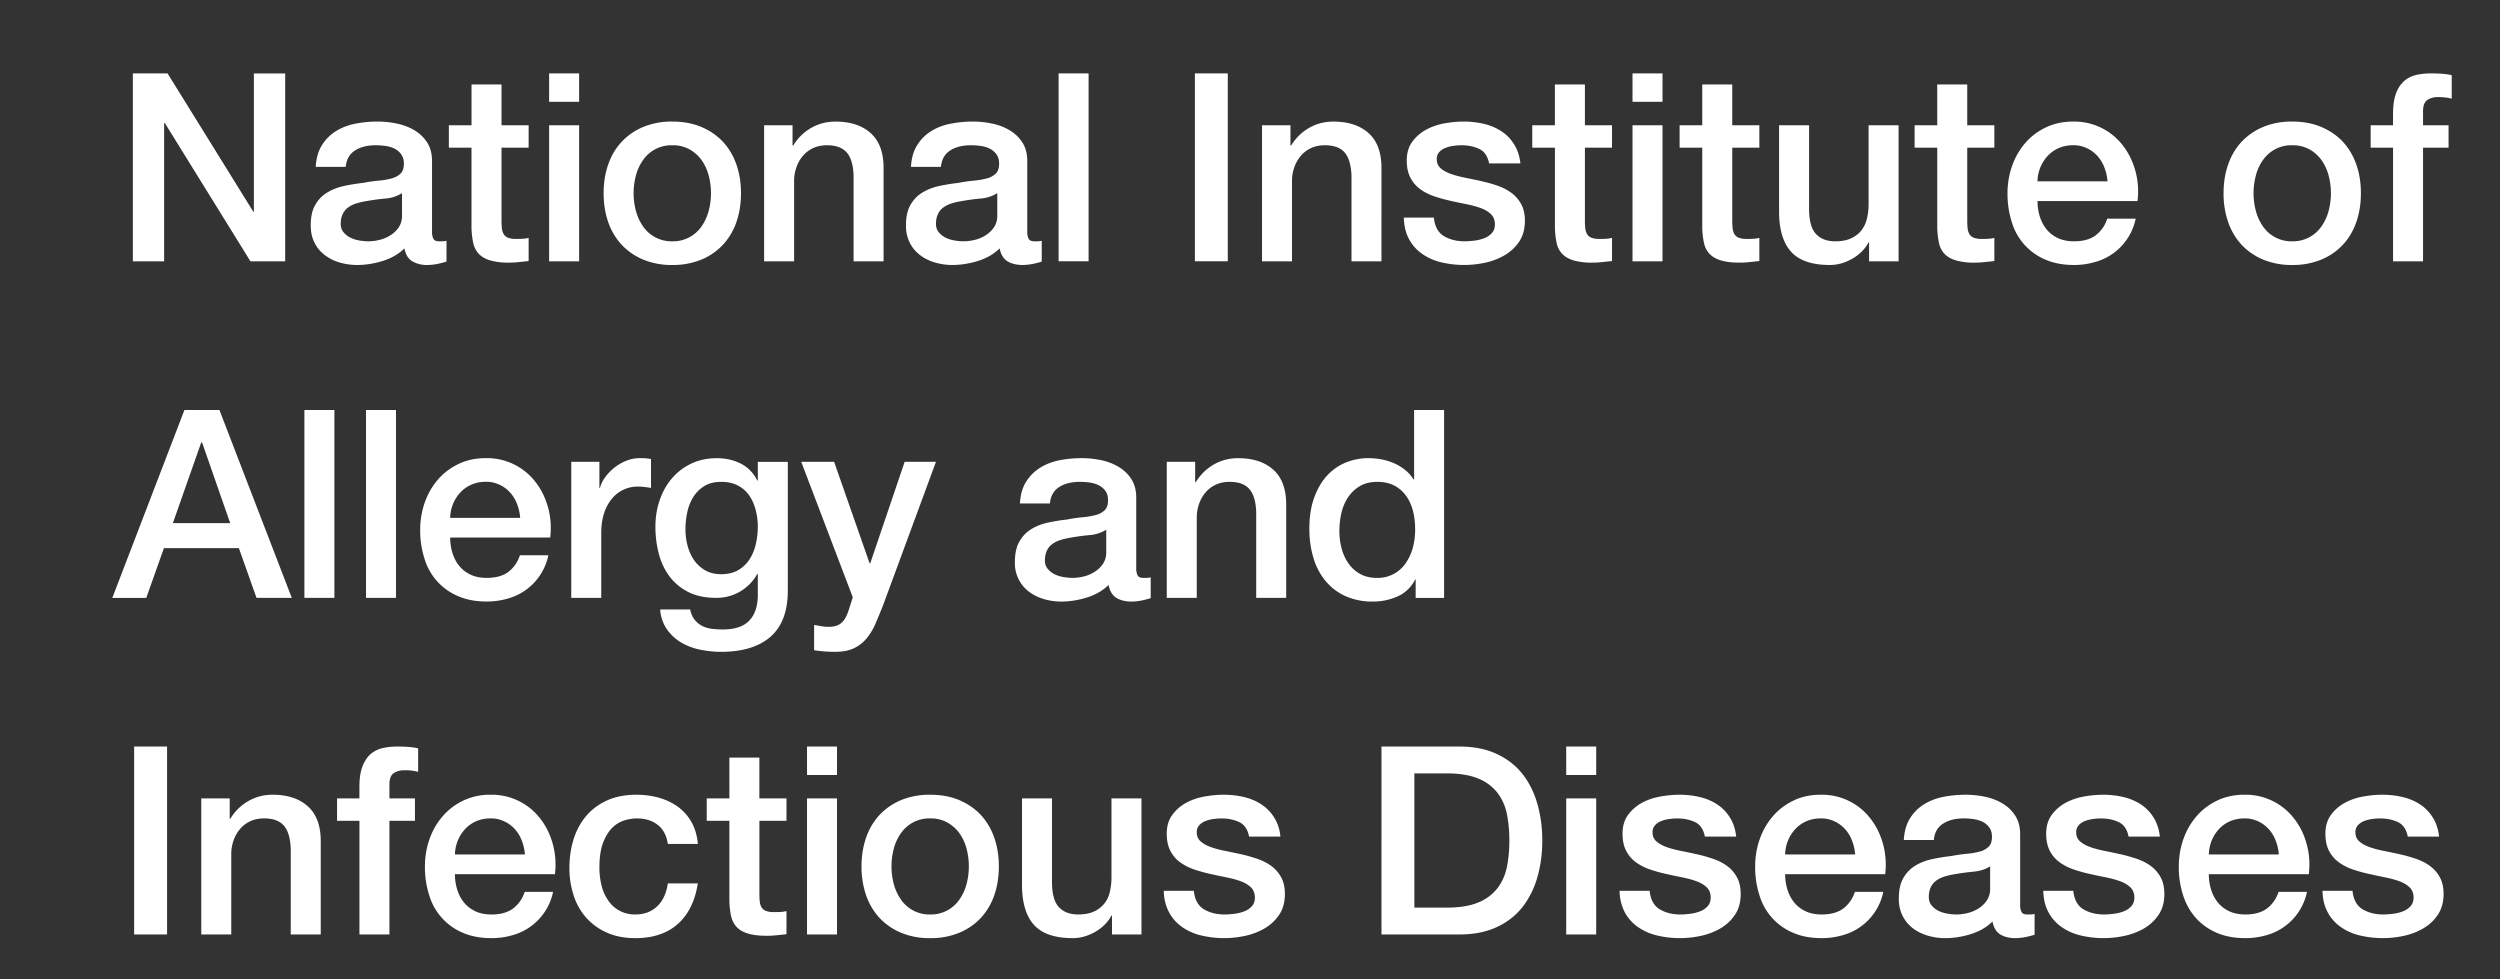 <svg xmlns="http://www.w3.org/2000/svg" viewBox="0 0 81.702 32"><rect x="0" y="0" width="81.702" height="32" fill="#333333" stroke="none"/><path d="M4.341 2.399h1.135L8.28 6.922h.017V2.4H9.32v6.14H8.185L5.39 4.026h-.026V8.54H4.342V2.399zM14.12 7.55a.52.52 0 00.046.258c.031.052.094.078.186.078h.103c.04 0 .086-.006.137-.017v.68a3.009 3.009 0 01-.3.077c-.057.011-.116.02-.173.025a1.452 1.452 0 01-.146.009.94.94 0 01-.498-.12c-.133-.08-.219-.221-.258-.422-.195.19-.436.327-.719.413s-.556.129-.821.129c-.2 0-.393-.028-.576-.081a1.505 1.505 0 01-.486-.242c-.14-.106-.253-.24-.336-.404s-.124-.353-.124-.571c0-.276.05-.5.15-.671.1-.173.232-.307.396-.404s.347-.168.55-.211.409-.076.615-.099c.177-.035.347-.059.507-.073s.303-.04.426-.073.22-.087.293-.16c.072-.07.107-.178.107-.322a.512.512 0 00-.09-.31.607.607 0 00-.224-.185.965.965 0 00-.297-.086 2.488 2.488 0 00-.309-.021c-.275 0-.501.057-.68.172-.177.115-.278.292-.3.534h-.981c.017-.287.086-.526.207-.714.12-.19.274-.342.46-.456.186-.116.397-.196.632-.242.235-.045.475-.068.723-.068.217 0 .432.023.645.069.21.045.402.12.572.223.168.104.304.236.408.4.104.164.154.363.154.598V7.55zm-.981-1.238a1.189 1.189 0 01-.55.177c-.218.02-.436.05-.653.09-.104.017-.204.042-.302.073s-.184.074-.258.129c-.075.054-.133.126-.176.215s-.065.196-.065.322c0 .11.032.201.095.275.063.075.139.134.228.177s.186.073.292.09c.106.017.201.026.287.026.11 0 .227-.014.354-.043.127-.029.244-.078.357-.146a.932.932 0 00.28-.263.663.663 0 00.11-.39v-.732zm1.531-2.219h.74V2.76h.98v1.333h.886v.732h-.886v2.373c0 .103.004.192.013.266a.452.452 0 00.06.19.28.28 0 00.142.116.704.704 0 00.257.038c.07 0 .138 0 .207-.004a1.01 1.01 0 00.207-.03v.757l-.319.034a2.82 2.82 0 01-.318.018 2.15 2.15 0 01-.623-.074c-.158-.049-.281-.12-.37-.215s-.15-.213-.181-.356a2.725 2.725 0 01-.056-.49V4.825h-.74v-.732zm3.276-1.694h.98v.929h-.98v-.93zm0 1.694h.98V8.54h-.98V4.093zm4.026 4.567a2.43 2.43 0 01-.951-.176 2.037 2.037 0 01-.705-.486 2.091 2.091 0 01-.439-.74c-.1-.287-.15-.602-.15-.946 0-.338.05-.65.15-.937.1-.287.247-.534.439-.74a2.05 2.05 0 01.705-.486 2.43 2.43 0 01.95-.176c.355 0 .673.059.951.176.277.118.513.28.705.486.192.206.338.453.439.74.1.287.15.6.15.937 0 .344-.05.66-.15.946a2.094 2.094 0 01-.439.74 2.037 2.037 0 01-.705.486 2.431 2.431 0 01-.95.176zm0-.774a1.125 1.125 0 00.963-.499 1.61 1.61 0 00.227-.503 2.244 2.244 0 000-1.14 1.527 1.527 0 00-.227-.502 1.22 1.22 0 00-.396-.358 1.125 1.125 0 00-.567-.137 1.126 1.126 0 00-.964.495 1.512 1.512 0 00-.228.503 2.257 2.257 0 000 1.14c.05.186.125.353.228.502a1.126 1.126 0 00.964.499zm3-3.793h.929v.654l.017.017c.15-.246.344-.44.585-.58.241-.14.508-.21.8-.21.487 0 .871.125 1.152.377.281.253.421.63.421 1.136V8.54h-.98V5.745c-.011-.35-.086-.604-.223-.761-.138-.158-.353-.237-.645-.237-.167 0-.316.03-.448.09a.968.968 0 00-.335.25 1.167 1.167 0 00-.215.373 1.336 1.336 0 00-.078.456V8.54h-.98V4.093zm8.6 3.457a.52.52 0 00.047.258c.032.052.093.078.185.078h.103a.68.68 0 00.138-.017v.68a2.785 2.785 0 01-.3.077 1.52 1.52 0 01-.173.025 1.485 1.485 0 01-.146.009c-.201 0-.367-.04-.499-.12s-.218-.221-.258-.422c-.195.19-.434.327-.718.413a2.832 2.832 0 01-.82.129c-.202 0-.394-.028-.577-.081-.184-.055-.346-.135-.486-.242s-.252-.24-.336-.404a1.243 1.243 0 01-.124-.571c0-.276.05-.5.15-.671.1-.173.232-.307.396-.404s.346-.168.55-.211a6.4 6.4 0 01.615-.099c.177-.035.346-.059.507-.073.16-.015.302-.04.426-.073a.642.642 0 00.292-.16c.072-.07.108-.178.108-.322 0-.126-.03-.23-.09-.31-.06-.08-.135-.142-.224-.185s-.188-.071-.297-.086a2.503 2.503 0 00-.31-.021c-.275 0-.501.057-.68.172-.177.115-.277.292-.3.534h-.98c.017-.287.086-.526.206-.714.12-.19.274-.342.46-.456.186-.116.397-.196.633-.241s.475-.069.722-.069c.218 0 .433.023.645.069.212.045.402.12.572.223.169.104.305.236.408.4.104.164.155.363.155.598V7.55zm-.98-1.238a1.2 1.2 0 01-.55.177c-.219.02-.436.05-.654.09a2.147 2.147 0 00-.3.073.904.904 0 00-.26.129c-.074.054-.133.126-.175.215s-.065.196-.065.322c0 .11.031.201.095.275.062.075.138.134.227.177s.187.073.292.09a1.572 1.572 0 00.641-.017 1.2 1.2 0 00.357-.146.932.932 0 00.28-.263.664.664 0 00.112-.39v-.732zm2.004-3.913h.98v6.14h-.98V2.4zm4.454 0h1.075v6.14H39.05V2.4zm2.193 1.694h.93v.654l.017.017c.15-.246.343-.44.585-.58.24-.14.507-.21.8-.21.487 0 .87.125 1.152.377.281.253.42.63.42 1.136V8.54h-.979V5.745c-.012-.35-.087-.604-.223-.761-.138-.158-.353-.237-.646-.237-.166 0-.315.03-.447.09a.968.968 0 00-.335.25 1.167 1.167 0 00-.215.373 1.336 1.336 0 00-.078.456V8.54h-.98V4.093zm5.617 3.019c.028.287.137.487.326.602.19.115.416.172.68.172.091 0 .196-.008.314-.021a1.4 1.4 0 00.33-.082.622.622 0 00.254-.176c.066-.078.097-.18.09-.306s-.051-.23-.137-.31-.196-.144-.331-.193-.288-.09-.46-.125-.348-.07-.524-.111c-.184-.04-.36-.089-.53-.146s-.321-.135-.456-.233-.242-.222-.322-.374-.12-.34-.12-.563c0-.24.058-.443.176-.607a1.34 1.34 0 01.447-.395c.18-.1.382-.17.602-.211.221-.04.431-.06.632-.06.23 0 .448.025.658.073.21.05.399.127.568.237.169.108.31.25.42.426.113.174.183.385.212.631h-1.024c-.046-.235-.153-.392-.322-.472s-.363-.121-.581-.121c-.068 0-.15.005-.245.017-.094.012-.184.033-.267.065s-.153.077-.21.137a.327.327 0 00-.086.237c0 .12.041.217.124.293.083.074.193.135.327.184s.289.09.46.125c.172.034.35.071.534.112.177.04.352.088.524.146s.325.135.46.232.244.221.327.37c.083.149.125.333.125.55 0 .264-.06.488-.18.671s-.278.332-.47.448a2.156 2.156 0 01-.64.249 3.238 3.238 0 01-1.475-.018 1.792 1.792 0 01-.62-.288 1.379 1.379 0 01-.412-.482c-.1-.191-.153-.42-.159-.683h.98zm3.215-3.019h.74V2.76h.981v1.333h.886v.732h-.886v2.373c0 .103.004.192.013.266a.452.452 0 00.06.19c.032.052.078.09.142.116a.704.704 0 00.258.038c.07 0 .137 0 .206-.004a1.01 1.01 0 00.207-.03v.757l-.319.034a2.82 2.82 0 01-.318.018 2.15 2.15 0 01-.623-.074c-.158-.049-.281-.12-.37-.215s-.15-.213-.18-.356a2.725 2.725 0 01-.056-.49V4.825h-.74v-.732zm3.277-1.694h.98v.929h-.98v-.93zm0 1.694h.98V8.54h-.98V4.093zm1.538 0h.741V2.76h.98v1.333h.886v.732h-.886v2.373c0 .103.004.192.013.266a.452.452 0 00.06.19.29.29 0 00.142.116.704.704 0 00.258.038c.07 0 .138 0 .206-.004a1.01 1.01 0 00.207-.03v.757l-.318.034a2.82 2.82 0 01-.318.018c-.258 0-.466-.025-.624-.074-.158-.049-.28-.12-.37-.215s-.149-.213-.18-.356a2.725 2.725 0 01-.056-.49V4.825h-.74v-.732zm7.156 4.447h-.963v-.62h-.016c-.121.224-.3.403-.538.538s-.481.202-.727.202c-.585 0-1.008-.145-1.269-.434-.26-.29-.391-.727-.391-1.311V4.093h.98V6.82c0 .39.075.665.224.825.15.161.358.241.628.241.207 0 .379-.031.516-.095.137-.063.25-.147.335-.253s.148-.234.185-.383c.037-.149.057-.31.057-.482v-2.58h.98V8.54zm.524-4.447h.74V2.76h.981v1.333h.886v.732h-.886v2.373c0 .103.004.192.013.266a.452.452 0 00.06.19.29.29 0 00.142.116.704.704 0 00.258.038c.07 0 .138 0 .206-.004a1.01 1.01 0 00.207-.03v.757l-.318.034a2.82 2.82 0 01-.319.018 2.15 2.15 0 01-.623-.074c-.158-.049-.281-.12-.37-.215s-.15-.213-.18-.356a2.725 2.725 0 01-.056-.49V4.825h-.74v-.732zm4.017 2.477c0 .172.025.339.073.499.05.161.122.3.22.422.097.12.22.216.37.288.149.071.326.107.532.107.288 0 .518-.061.693-.185a1.09 1.09 0 00.391-.555h.93a1.856 1.856 0 01-1.321 1.415c-.22.065-.451.099-.693.099-.35 0-.659-.057-.928-.172a1.92 1.92 0 01-1.104-1.221 3.005 3.005 0 01-.143-.946c0-.316.05-.615.15-.899.1-.284.244-.533.43-.748.186-.216.412-.385.675-.511.264-.127.562-.19.895-.19a2 2 0 011.634.8c.183.24.316.518.4.83.083.313.105.635.065.967h-3.269zm2.288-.645a1.582 1.582 0 00-.1-.447 1.177 1.177 0 00-.223-.374 1.082 1.082 0 00-.344-.258 1.007 1.007 0 00-.451-.1c-.172 0-.328.03-.469.091-.14.06-.26.144-.361.25a1.254 1.254 0 00-.34.838h2.288zm6.037 2.735a2.43 2.43 0 01-.95-.176 2.037 2.037 0 01-.706-.486 2.091 2.091 0 01-.438-.74 2.831 2.831 0 01-.15-.946c0-.338.049-.65.15-.937.1-.287.247-.534.438-.74a2.05 2.05 0 01.705-.486 2.43 2.43 0 01.951-.176c.355 0 .672.059.95.176.278.118.513.28.706.486.191.206.337.453.438.74.1.287.15.6.15.937 0 .344-.05.66-.15.946-.1.286-.247.534-.438.74a2.037 2.037 0 01-.706.486 2.431 2.431 0 01-.95.176zm0-.774a1.125 1.125 0 00.963-.499c.103-.15.179-.316.228-.503a2.244 2.244 0 000-1.14 1.527 1.527 0 00-.228-.502 1.22 1.22 0 00-.395-.358 1.125 1.125 0 00-.568-.137 1.126 1.126 0 00-.964.495 1.53 1.53 0 00-.227.503 2.257 2.257 0 000 1.14c.049.186.125.353.227.502a1.126 1.126 0 00.964.499zm2.563-3.793h.731v-.37c0-.28.034-.509.103-.683a.982.982 0 01.275-.405.914.914 0 01.392-.188c.146-.032.3-.048.46-.048.315 0 .545.02.688.06v.766a1.399 1.399 0 00-.202-.039 2.135 2.135 0 00-.254-.013.596.596 0 00-.34.095c-.094.063-.141.187-.141.37v.455h.834v.732h-.834V8.54h-.98V4.825h-.732v-.732zM6.027 13.399h1.144l2.365 6.14H8.383l-.576-1.625h-2.45L4.78 19.54H3.67l2.357-6.14zm-.378 3.698h1.874l-.92-2.64h-.026l-.928 2.64zm4.299-3.698h.98v6.14h-.98V13.4zm2.013 0h.98v6.14h-.98V13.4zm2.751 4.171c0 .171.025.338.073.498.05.161.122.301.22.422.097.12.22.216.37.288.149.072.326.108.532.108.288 0 .518-.062.693-.186a1.09 1.09 0 00.391-.554h.93A1.856 1.856 0 0116.6 19.56c-.22.065-.451.098-.693.098-.35 0-.659-.056-.928-.172a1.918 1.918 0 01-1.104-1.221 3.005 3.005 0 01-.143-.946c0-.315.05-.614.15-.898.1-.284.244-.533.43-.748.186-.216.412-.385.675-.511.264-.127.562-.19.895-.19a2 2 0 011.634.8c.183.24.316.518.4.83.083.313.105.634.065.966h-3.269zM17 16.924a1.582 1.582 0 00-.1-.447 1.177 1.177 0 00-.223-.374 1.082 1.082 0 00-.344-.258 1.007 1.007 0 00-.451-.1c-.172 0-.328.03-.469.091-.14.06-.26.144-.361.25a1.254 1.254 0 00-.34.838H17zm1.668-1.831h.921v.86h.017a.997.997 0 01.168-.352c.083-.115.183-.22.3-.314s.248-.17.392-.228.29-.086.438-.086c.115 0 .194.003.237.009l.134.017v.946a4.765 4.765 0 00-.211-.03 1.733 1.733 0 00-.211-.013 1.084 1.084 0 00-.852.392 1.452 1.452 0 00-.258.476c-.062.19-.094.407-.094.654v2.115h-.98v-4.446zm7.078 4.214c0 .67-.188 1.17-.563 1.5-.376.33-.916.495-1.621.495-.224 0-.449-.023-.675-.069s-.434-.123-.62-.232a1.493 1.493 0 01-.468-.43 1.295 1.295 0 01-.224-.654h.98c.03.138.078.25.146.336.07.086.15.153.245.202s.2.08.315.095c.114.013.234.021.361.021.396 0 .685-.097.868-.293.184-.194.276-.475.276-.842v-.68h-.018a1.508 1.508 0 01-1.333.782c-.355.001-.657-.06-.907-.184-.249-.124-.456-.292-.62-.507s-.281-.463-.356-.744a3.471 3.471 0 01-.112-.903c0-.298.046-.581.138-.85s.223-.507.395-.71c.172-.204.383-.366.632-.486.25-.121.532-.18.848-.18.281 0 .539.058.773.175a1.2 1.2 0 01.542.555h.018v-.61h.98v4.213zm-2.175-.542c.217 0 .402-.044.554-.133.152-.089.276-.206.37-.353.094-.146.163-.312.206-.499s.065-.374.065-.563c0-.189-.024-.372-.07-.55s-.115-.335-.21-.473-.217-.246-.37-.326-.334-.121-.546-.121c-.217 0-.4.045-.55.137s-.27.211-.362.358a1.53 1.53 0 00-.197.499c-.04.185-.06.37-.06.554 0 .183.023.362.069.537s.115.331.21.469.216.249.361.335c.147.086.322.129.53.129zm2.614-3.672h1.075l1.161 3.32h.018l1.126-3.32h1.023L28.86 19.78c-.08.2-.16.393-.237.576a2.054 2.054 0 01-.284.486c-.111.14-.25.252-.417.336-.166.083-.378.124-.636.124a4.37 4.37 0 01-.68-.052v-.825c.08.012.158.024.233.039.074.014.151.021.232.021a.79.79 0 00.284-.043c.074-.029.135-.07.184-.125s.091-.119.125-.193c.034-.075.067-.161.095-.258l.111-.345-1.685-4.428zm10.948 3.457a.52.52 0 00.047.258c.031.051.093.078.184.078h.104c.04 0 .086-.006.138-.018v.68a2.785 2.785 0 01-.3.077 1.52 1.52 0 01-.173.025 1.485 1.485 0 01-.146.01c-.202 0-.368-.04-.5-.12s-.217-.222-.257-.423c-.196.19-.435.327-.718.413a2.832 2.832 0 01-.821.13c-.202 0-.394-.028-.577-.082a1.536 1.536 0 01-.486-.241 1.161 1.161 0 01-.46-.976c0-.275.05-.499.15-.67.101-.173.233-.307.396-.405s.347-.168.55-.21a6.23 6.23 0 01.615-.099 4.78 4.78 0 01.508-.073c.16-.015.302-.04.426-.073a.642.642 0 00.292-.16c.072-.07.107-.178.107-.322 0-.126-.03-.23-.09-.31-.06-.08-.134-.142-.223-.185s-.189-.071-.297-.086a2.503 2.503 0 00-.31-.021c-.275 0-.502.057-.68.172-.177.115-.278.292-.3.534h-.98c.017-.287.085-.526.205-.714.121-.19.275-.342.461-.456.186-.116.397-.196.632-.242s.476-.068.723-.068c.218 0 .432.023.644.068s.403.122.573.224c.169.104.304.236.408.4.103.164.155.363.155.598v2.287zm-.98-1.238a1.2 1.2 0 01-.551.176c-.218.02-.436.05-.654.09a2.147 2.147 0 00-.3.073.904.904 0 00-.26.13c-.073.054-.132.125-.175.214s-.064.196-.064.322c0 .11.03.202.094.276.063.075.139.134.228.177s.186.073.292.09c.106.017.202.026.288.026.11 0 .227-.015.353-.043a1.2 1.2 0 00.357-.147.932.932 0 00.28-.262.664.664 0 00.112-.391v-.731zm1.977-2.219h.929v.654l.017.017c.15-.246.344-.44.585-.58.242-.14.508-.21.8-.21.487 0 .871.125 1.152.377.282.253.421.63.421 1.136v3.052h-.98v-2.794c-.01-.35-.086-.604-.223-.761-.137-.158-.352-.237-.645-.237-.166 0-.316.03-.448.09a.968.968 0 00-.334.25 1.167 1.167 0 00-.215.373 1.336 1.336 0 00-.078.457v2.622h-.98v-4.446zm9.065 4.447h-.93v-.602h-.017a1.165 1.165 0 01-.576.554 1.957 1.957 0 01-.8.167 2.13 2.13 0 01-.916-.184 1.823 1.823 0 01-.648-.503 2.135 2.135 0 01-.388-.753c-.086-.29-.129-.6-.129-.933 0-.4.055-.747.164-1.04.109-.292.253-.534.434-.723.18-.189.388-.328.619-.417.232-.089.469-.133.71-.133a2.4 2.4 0 01.42.038c.144.027.282.069.414.125.132.058.254.131.365.22.112.089.205.193.28.313h.017V13.4h.98v6.14zm-3.423-2.177c0 .19.024.376.073.559.049.183.123.348.224.49.1.144.227.259.382.345.155.086.338.129.55.129a1.098 1.098 0 00.951-.5c.1-.149.175-.316.224-.502.048-.187.072-.377.072-.572 0-.493-.11-.877-.33-1.152s-.52-.413-.9-.413c-.229 0-.422.047-.58.142a1.198 1.198 0 00-.387.37c-.1.152-.172.324-.215.516s-.064.388-.064.588zM4.384 24.398H5.46v6.141H4.384V24.4zm2.193 1.695h.93v.653l.016.018a1.64 1.64 0 01.585-.58 1.55 1.55 0 01.8-.211c.487 0 .871.126 1.152.378.281.253.422.63.422 1.135v3.053h-.98v-2.795c-.013-.35-.087-.603-.224-.76-.138-.159-.353-.238-.645-.238-.167 0-.316.03-.448.09a.97.97 0 00-.335.25 1.195 1.195 0 00-.215.374 1.335 1.335 0 00-.077.456v2.623h-.98v-4.446zm4.438 0h.731v-.37c0-.28.033-.51.103-.684s.161-.31.274-.404a.918.918 0 01.393-.189c.146-.032.299-.048.459-.048.316 0 .545.02.69.061v.766a1.567 1.567 0 00-.458-.052.6.6 0 00-.34.095c-.093.062-.14.186-.14.369v.456h.834v.731h-.834v3.715h-.98v-3.715h-.732v-.731zm3.852 2.477c0 .171.025.338.074.498.048.161.122.301.22.422.096.12.22.216.368.288.15.072.328.108.534.108.287 0 .517-.062.692-.186a1.09 1.09 0 00.392-.554h.928a1.856 1.856 0 01-1.32 1.415c-.22.065-.451.098-.692.098-.35 0-.66-.056-.929-.172a1.918 1.918 0 01-1.104-1.221 3.005 3.005 0 01-.143-.946c0-.315.05-.615.15-.898.1-.284.244-.533.431-.748a2.03 2.03 0 011.569-.702 2 2 0 011.634.8c.184.24.316.518.4.83.083.313.105.635.065.967h-3.269zm2.288-.645a1.582 1.582 0 00-.1-.447 1.177 1.177 0 00-.223-.374 1.082 1.082 0 00-.344-.258 1.007 1.007 0 00-.45-.1c-.173 0-.329.03-.47.09-.14.06-.26.144-.36.25a1.242 1.242 0 00-.242.374c-.06.144-.093.299-.099.465h2.288zm4.67-.344c-.04-.275-.15-.483-.33-.624s-.41-.21-.684-.21c-.127 0-.262.02-.405.064a.96.96 0 00-.395.24c-.121.118-.22.282-.302.491-.08.209-.12.483-.12.821 0 .184.022.367.064.551s.113.347.208.49a1.037 1.037 0 00.907.481c.286 0 .522-.088.709-.266s.302-.428.348-.748h.98c-.091.58-.31 1.022-.657 1.328s-.807.46-1.38.46c-.35 0-.658-.058-.925-.176a1.963 1.963 0 01-.675-.481 2.036 2.036 0 01-.417-.728 2.828 2.828 0 01-.142-.91c0-.333.045-.645.137-.938.092-.292.23-.546.413-.761s.411-.385.684-.508.592-.184.959-.184c.258 0 .503.033.735.098.233.067.439.165.62.297s.328.298.442.5c.115.2.183.438.207.713h-.98zm1.272-1.488h.74V24.76h.98v1.333h.886v.731h-.885v2.373c0 .104.003.193.012.267a.452.452 0 00.06.19c.032.051.079.09.142.116a.704.704 0 00.258.038c.07 0 .138-.001.206-.004a1.01 1.01 0 00.207-.03v.756c-.11.012-.215.024-.318.034a2.82 2.82 0 01-.318.018c-.258 0-.466-.024-.623-.073-.159-.049-.282-.12-.37-.215s-.15-.214-.181-.356a2.725 2.725 0 01-.056-.49v-2.624h-.74v-.731zm3.277-1.695h.98v.93h-.98v-.93zm0 1.695h.98v4.446h-.98v-4.446zM30.4 30.66a2.43 2.43 0 01-.952-.177 2.037 2.037 0 01-.705-.486 2.091 2.091 0 01-.438-.74 2.85 2.85 0 01-.15-.945c0-.338.05-.65.15-.938a2.1 2.1 0 01.438-.74 2.05 2.05 0 01.705-.486 2.43 2.43 0 01.952-.175c.354 0 .671.058.95.175.277.119.512.28.705.487.191.206.338.453.438.739.1.287.15.6.15.938 0 .343-.05.659-.15.946a2.1 2.1 0 01-.438.74 2.037 2.037 0 01-.705.485 2.431 2.431 0 01-.95.176zm0-.774a1.125 1.125 0 00.962-.5c.103-.149.18-.316.228-.502a2.283 2.283 0 000-1.14 1.527 1.527 0 00-.228-.503 1.22 1.22 0 00-.395-.357 1.125 1.125 0 00-.567-.138 1.126 1.126 0 00-.964.495 1.53 1.53 0 00-.228.503 2.251 2.251 0 000 1.14 1.6 1.6 0 00.228.503 1.126 1.126 0 00.964.499zm6.904.654h-.963v-.62h-.017c-.12.224-.3.402-.538.537s-.48.202-.726.202c-.585 0-1.008-.144-1.269-.433-.26-.29-.391-.728-.391-1.312v-2.821h.98v2.726c0 .39.075.665.224.826.15.16.358.24.628.24.207 0 .379-.03.516-.094a.898.898 0 00.52-.637 1.99 1.99 0 00.056-.481v-2.58h.98v4.446zm1.712-1.429c.028.287.138.488.326.603.19.114.416.172.68.172.091 0 .196-.008.314-.022a1.36 1.36 0 00.331-.082.622.622 0 00.253-.176c.067-.078.097-.18.09-.305s-.05-.23-.137-.31-.196-.144-.33-.193-.289-.09-.46-.125-.348-.071-.525-.111c-.184-.04-.36-.09-.53-.147s-.32-.135-.456-.232-.242-.222-.322-.374-.12-.34-.12-.564c0-.24.059-.442.176-.606.117-.163.266-.295.447-.396.18-.1.382-.17.603-.21.22-.04.43-.06.631-.06.23 0 .449.024.659.073.209.049.398.127.567.236a1.38 1.38 0 01.631 1.058h-1.023c-.045-.235-.153-.393-.322-.473s-.363-.12-.58-.12c-.07 0-.151.005-.246.017-.094.011-.184.033-.267.064s-.153.077-.21.138a.327.327 0 00-.085.236c0 .12.04.218.124.293.083.074.192.136.327.185s.288.09.46.125c.172.034.35.071.533.111.178.04.352.089.524.147s.325.134.46.232c.135.097.244.22.327.37.083.148.125.332.125.55 0 .264-.06.487-.18.67s-.278.333-.469.448a2.156 2.156 0 01-.64.249 3.238 3.238 0 01-1.476-.018 1.792 1.792 0 01-.62-.288 1.379 1.379 0 01-.411-.481 1.524 1.524 0 01-.16-.684h.98zm6.132-4.713h2.546c.47 0 .876.081 1.22.242.345.16.625.38.844.657.218.278.379.603.485.976s.16.772.16 1.196c0 .425-.053.823-.16 1.195a2.82 2.82 0 01-.485.977 2.266 2.266 0 01-.844.657c-.344.161-.75.241-1.22.241h-2.546V24.4zm1.075 5.264h1.057c.42 0 .762-.056 1.029-.168a1.5 1.5 0 00.628-.465c.151-.197.255-.43.31-.696.053-.267.08-.555.08-.864s-.027-.598-.08-.865a1.682 1.682 0 00-.31-.696 1.508 1.508 0 00-.628-.465c-.267-.111-.61-.168-1.029-.168h-1.057v4.387zm4.962-5.264h.98v.93h-.98v-.93zm0 1.695h.98v4.446h-.98v-4.446zm2.726 3.018c.029.287.138.488.326.603.19.114.417.172.68.172.092 0 .196-.008.315-.022.117-.014.227-.042.33-.082a.622.622 0 00.254-.176c.066-.078.096-.18.09-.305s-.051-.23-.137-.31-.197-.144-.331-.193-.288-.09-.46-.125-.348-.071-.525-.111c-.183-.04-.36-.09-.529-.147s-.321-.135-.456-.232-.242-.222-.322-.374-.12-.34-.12-.564c0-.24.058-.442.175-.606.118-.163.267-.295.448-.396.18-.1.381-.17.602-.21.22-.04.43-.06.632-.06.23 0 .448.024.658.073.21.049.399.127.568.236.169.109.31.251.42.426.113.175.183.386.211.632h-1.023c-.046-.235-.153-.393-.322-.473s-.364-.12-.581-.12c-.069 0-.15.005-.245.017-.094.011-.184.033-.267.064s-.153.077-.21.138a.327.327 0 00-.086.236c0 .12.041.218.124.293.083.074.192.136.327.185s.288.09.46.125c.172.034.35.071.533.111.178.04.353.089.525.147s.325.134.46.232c.135.097.244.22.327.37.083.148.125.332.125.55 0 .264-.06.487-.18.67s-.278.333-.47.448a2.156 2.156 0 01-.64.249 3.238 3.238 0 01-1.476-.018 1.792 1.792 0 01-.619-.288 1.379 1.379 0 01-.412-.481 1.55 1.55 0 01-.16-.684h.981zm4.429-.541c0 .171.024.338.073.498.05.161.122.301.22.422.097.12.22.216.37.288.149.072.326.108.532.108.287 0 .518-.062.693-.186a1.09 1.09 0 00.391-.554h.929a1.856 1.856 0 01-1.32 1.415 2.438 2.438 0 01-.693.098c-.35 0-.659-.056-.928-.172a1.918 1.918 0 01-1.104-1.221 3.005 3.005 0 01-.143-.946c0-.315.05-.615.15-.898.1-.284.244-.533.43-.748.186-.216.412-.386.675-.512.264-.127.562-.19.895-.19a2 2 0 011.634.8c.183.24.316.518.4.83.083.313.105.635.065.967H58.34zm2.288-.645a1.582 1.582 0 00-.1-.447 1.177 1.177 0 00-.223-.374 1.082 1.082 0 00-.344-.258 1.007 1.007 0 00-.451-.1c-.172 0-.328.03-.469.09-.14.06-.26.144-.361.25a1.259 1.259 0 00-.34.839h2.288zm5.392 1.625a.52.52 0 00.047.258c.03.051.092.078.184.078h.104c.04 0 .086-.006.137-.018v.68a2.785 2.785 0 01-.3.077 1.52 1.52 0 01-.172.025 1.485 1.485 0 01-.147.01c-.2 0-.367-.04-.499-.12s-.218-.222-.258-.423c-.195.19-.434.327-.717.413a2.832 2.832 0 01-.822.13c-.2 0-.393-.028-.576-.082-.183-.055-.346-.135-.486-.241s-.252-.241-.336-.404a1.243 1.243 0 01-.124-.572c0-.275.05-.499.15-.67.1-.173.233-.307.396-.405s.346-.168.55-.21c.204-.044.409-.077.615-.1.178-.035.347-.058.508-.073a2.4 2.4 0 00.425-.073.642.642 0 00.292-.16c.073-.07.108-.178.108-.321 0-.126-.03-.23-.09-.31-.06-.08-.135-.143-.224-.185s-.188-.072-.297-.086a2.503 2.503 0 00-.31-.022c-.274 0-.501.058-.679.173-.178.114-.278.292-.3.533h-.981c.018-.287.086-.525.206-.714.121-.19.274-.342.461-.456.186-.115.396-.195.632-.241s.475-.068.722-.068c.218 0 .433.022.645.068s.402.121.572.224c.17.103.305.236.408.4.104.163.156.362.156.598v2.287zm-.98-1.238c-.15.097-.334.156-.552.176-.217.02-.435.05-.653.09a2.147 2.147 0 00-.3.073.904.904 0 00-.26.13c-.074.054-.132.125-.175.214s-.065.196-.065.322c0 .11.032.202.095.276.063.075.139.134.228.177s.186.073.292.09c.106.017.202.026.288.026.11 0 .226-.015.352-.043a1.2 1.2 0 00.358-.147.932.932 0 00.279-.262.664.664 0 00.112-.391v-.731zm2.717.799c.028.287.138.488.326.603.19.114.416.172.68.172.092 0 .196-.008.314-.022.118-.014.228-.042.331-.082a.622.622 0 00.253-.176c.067-.078.097-.18.091-.305s-.052-.23-.138-.31-.196-.144-.33-.193-.289-.09-.46-.125-.348-.071-.525-.111c-.184-.04-.36-.09-.53-.147s-.32-.135-.455-.232-.243-.222-.323-.374-.12-.34-.12-.564c0-.24.059-.442.176-.606.117-.163.267-.295.447-.396.181-.1.382-.17.603-.21.22-.04.43-.06.632-.06.23 0 .448.024.658.073.209.049.398.127.567.236.17.109.31.251.421.426.112.175.183.386.211.632h-1.023c-.046-.235-.154-.393-.323-.473s-.363-.12-.58-.12a1.98 1.98 0 00-.246.017c-.093.011-.183.033-.266.064s-.154.077-.21.138a.327.327 0 00-.086.236c0 .12.04.218.124.293.083.074.192.136.327.185s.288.09.46.125c.172.034.35.071.533.111.178.04.353.089.525.147s.325.134.46.232c.134.097.244.22.327.37.083.148.125.332.125.55 0 .264-.06.487-.181.67s-.277.333-.469.448a2.156 2.156 0 01-.64.249 3.238 3.238 0 01-1.476-.018 1.792 1.792 0 01-.62-.288 1.379 1.379 0 01-.411-.481c-.1-.191-.154-.42-.16-.684h.981zm4.429-.541c0 .171.024.338.073.498.049.161.122.301.22.422.096.12.22.216.369.288.15.072.327.108.533.108.287 0 .518-.062.692-.186a1.09 1.09 0 00.392-.554h.929a1.856 1.856 0 01-1.32 1.415 2.444 2.444 0 01-.693.098c-.35 0-.66-.056-.929-.172-.27-.114-.497-.275-.683-.481s-.327-.453-.421-.74a3.005 3.005 0 01-.143-.946c0-.315.051-.615.15-.898.101-.284.245-.533.431-.748.186-.216.411-.386.675-.512.264-.127.562-.19.895-.19a2 2 0 011.633.8c.184.24.317.518.4.83.084.313.105.635.065.967h-3.268zm2.288-.645a1.582 1.582 0 00-.1-.447 1.177 1.177 0 00-.223-.374 1.082 1.082 0 00-.344-.258 1.007 1.007 0 00-.451-.1c-.172 0-.328.03-.47.09-.14.06-.26.144-.36.25a1.242 1.242 0 00-.242.374c-.06.144-.092.299-.098.465h2.288zm2.408 1.186c.028.287.138.488.326.603.19.114.416.172.68.172.092 0 .196-.008.314-.022.118-.014.228-.042.331-.082a.622.622 0 00.253-.176c.067-.078.097-.18.091-.305s-.052-.23-.138-.31-.196-.144-.33-.193-.289-.09-.46-.125-.348-.071-.525-.111c-.184-.04-.36-.09-.53-.147s-.32-.135-.455-.232-.243-.222-.323-.374-.12-.34-.12-.564c0-.24.059-.442.176-.606.117-.163.267-.295.447-.396.181-.1.382-.17.603-.21.22-.04.43-.06.632-.06.23 0 .448.024.658.073.209.049.398.127.567.236.17.109.31.251.421.426.112.175.183.386.211.632h-1.023c-.046-.235-.154-.393-.323-.473s-.363-.12-.58-.12a1.98 1.98 0 00-.246.017c-.094.011-.183.033-.266.064s-.154.077-.21.138a.327.327 0 00-.086.236c0 .12.04.218.124.293.083.074.192.136.327.185s.288.09.46.125c.172.034.35.071.533.111.178.04.353.089.524.147s.326.134.46.232c.135.097.245.22.328.37.083.148.125.332.125.55 0 .264-.061.487-.181.67s-.277.333-.469.448a2.156 2.156 0 01-.64.249 3.238 3.238 0 01-1.476-.018 1.792 1.792 0 01-.62-.288 1.379 1.379 0 01-.411-.481c-.1-.191-.154-.42-.16-.684h.981z" fill="#fff"/></svg>
